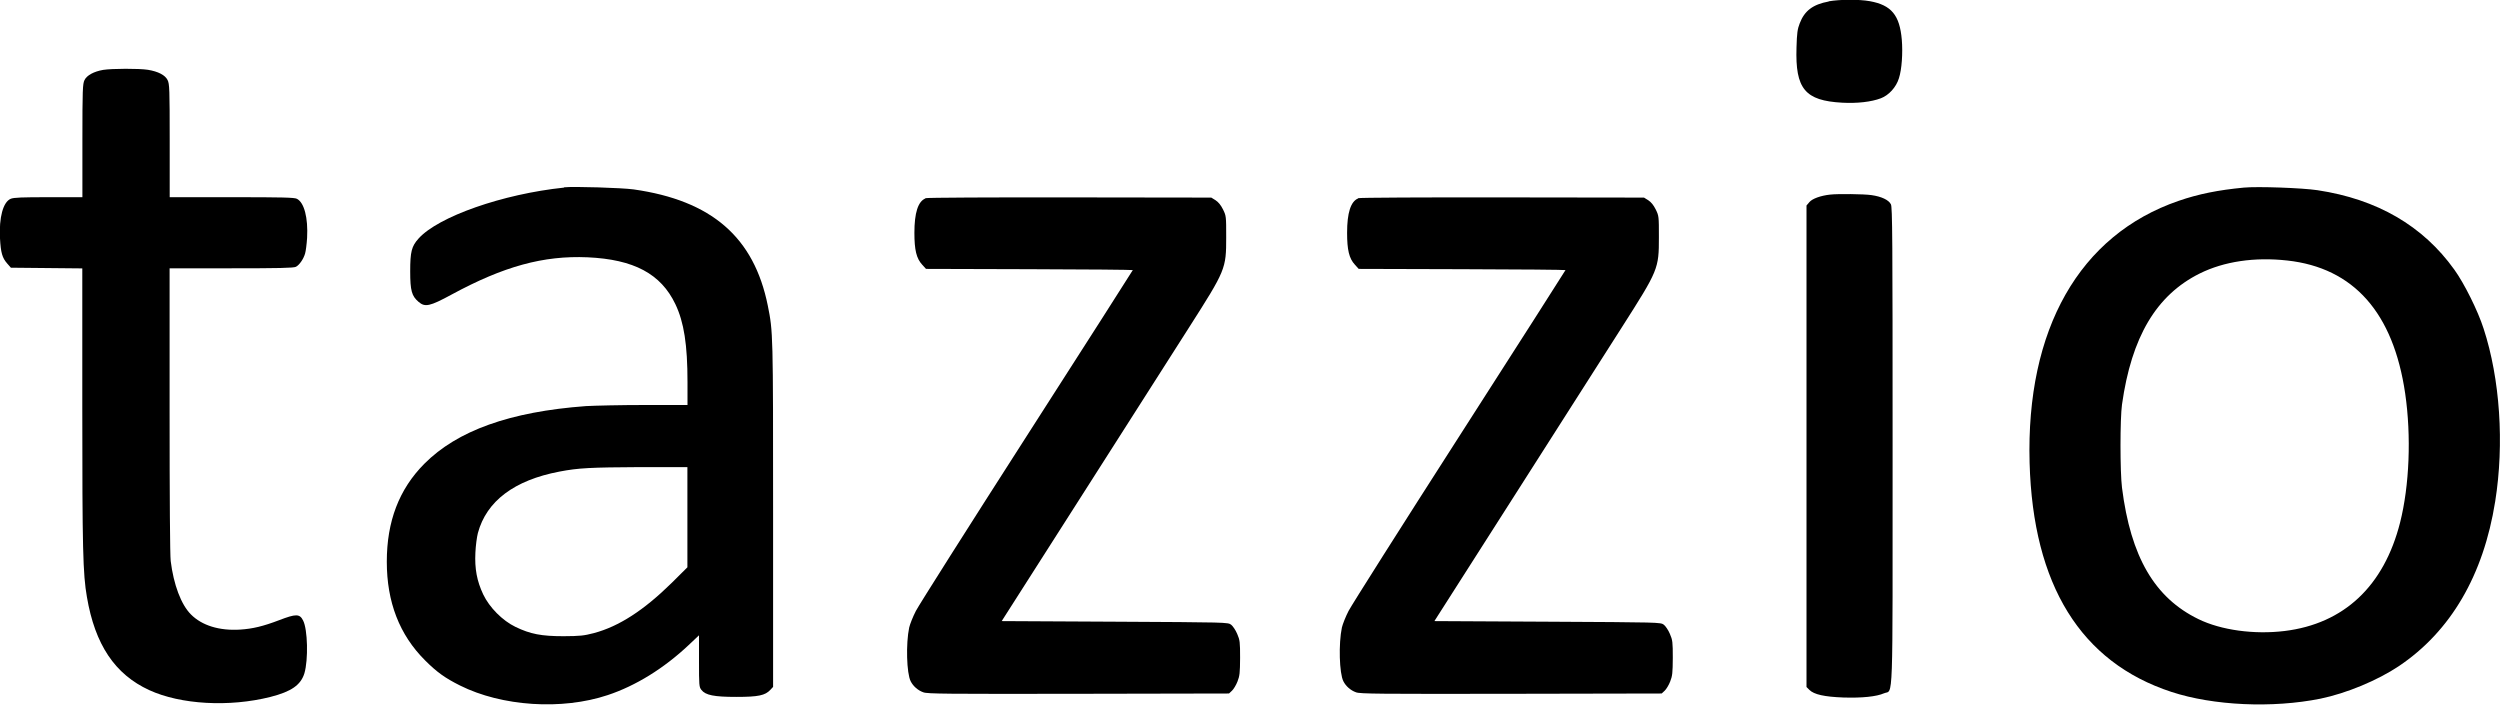 <?xml version="1.0" encoding="UTF-8"?> <svg xmlns="http://www.w3.org/2000/svg" id="_圖層_1" viewBox="0 0 250 70.48"><path d="m182.87.15c-1.57.29-2.42.92-2.9,2.19-.22.56-.28.96-.32,2.42-.13,4.13.85,5.31,4.58,5.51,1.49.08,2.9-.08,3.85-.44.8-.3,1.54-1.11,1.81-2,.29-.87.4-2.54.29-3.86-.21-2.45-1.04-3.46-3.19-3.85-1.09-.2-3.02-.18-4.11.01h0Zm0,0"></path><path d="m10.31,6.99c-.92.16-1.63.54-1.86,1.02-.18.37-.21.91-.21,6.05v5.66h-3.39c-2.64,0-3.48.03-3.78.16-.76.32-1.18,1.87-1.07,3.96.08,1.43.22,1.94.72,2.51l.37.42,7.14.07v13.85c0,14.24.06,16.7.46,19,.81,4.78,2.8,7.74,6.23,9.32,3.15,1.45,8.02,1.72,12.13.68,2.08-.53,3.03-1.19,3.39-2.36.4-1.35.33-4.4-.13-5.28-.34-.68-.71-.68-2.4-.03-1.6.61-2.65.86-3.9.94-2.08.13-3.82-.41-4.92-1.52-.98-.98-1.73-2.98-2.02-5.34-.07-.62-.11-6.11-.11-15.12v-14.15h6.18c4.69,0,6.23-.03,6.45-.15.34-.17.76-.77.92-1.33.07-.23.16-.93.2-1.56.11-2.01-.29-3.54-1.02-3.91-.25-.13-1.41-.16-6.52-.16h-6.2v-5.66c0-5.14-.02-5.68-.21-6.05-.24-.5-.94-.86-1.97-1.03-.9-.14-3.59-.13-4.48.01h0Zm0,0"></path><path d="m56.4,18.76c-6.13.64-12.58,2.9-14.55,5.1-.69.77-.83,1.31-.83,3.27s.16,2.47.83,3.05c.65.56,1.11.47,3.32-.73,5.21-2.82,9.17-3.91,13.59-3.72,4.63.21,7.33,1.65,8.78,4.69.86,1.81,1.21,4.04,1.21,7.81v2.27h-4.27c-2.35,0-5,.06-5.89.11-7.59.56-12.86,2.45-16.16,5.77-2.53,2.55-3.75,5.76-3.75,9.79s1.26,7.31,3.83,9.87c1.17,1.17,1.99,1.76,3.49,2.51,4.18,2.09,10.19,2.49,14.77.96,2.8-.93,5.6-2.66,8.07-4.98l1.06-1v2.58c0,2.43.01,2.59.24,2.88.41.53,1.27.7,3.49.7s2.88-.15,3.4-.7l.28-.3v-17.23c0-18.19,0-18.26-.53-20.9-1.38-6.84-5.61-10.51-13.42-11.62-1.16-.16-5.98-.31-6.94-.21h0Zm12.34,32.95v5.02l-1.57,1.56c-2.79,2.74-5.27,4.35-7.78,5.02-1.01.26-1.37.3-3.04.31-2.2,0-3.31-.21-4.8-.93-1.31-.63-2.61-1.95-3.23-3.25-.63-1.34-.86-2.56-.78-4.18.03-.7.15-1.58.25-1.96.86-3.19,3.64-5.28,8.15-6.14,1.94-.37,3.08-.42,8.13-.45h4.67s0,5,0,5Zm0,0"></path><path d="m224.39,18.76c-2.54.24-4.55.64-6.54,1.33-9.91,3.41-15.26,12.83-14.89,26.2.34,12.21,5.12,19.93,14.18,22.9,4.2,1.38,10.11,1.64,14.89.68,2.62-.54,5.72-1.83,7.86-3.26,5.18-3.48,8.46-9.09,9.63-16.47.92-5.77.48-12.26-1.16-17.28-.57-1.78-1.94-4.53-2.93-5.9-3.14-4.38-7.71-7.04-13.68-7.94-1.52-.23-5.99-.39-7.36-.26h0Zm4.33,7.29c6.65.73,10.62,5.22,11.8,13.31.62,4.27.42,9.21-.51,12.89-1.61,6.36-5.61,10.12-11.55,10.85-3.04.37-6.35-.08-8.62-1.19-4.38-2.13-6.77-6.23-7.64-13.14-.2-1.57-.2-6.93,0-8.32.95-6.76,3.43-10.94,7.77-13.1,2.44-1.21,5.49-1.66,8.75-1.3h0Zm0,0"></path><path d="m183.01,19.46c-.94.1-1.79.41-2.07.75l-.29.34v48.15l.29.29c.46.46,1.5.69,3.39.76,1.87.06,3.32-.09,4.07-.42.94-.41.86,1.96.86-24.75,0-20.76-.02-23.88-.17-24.15-.22-.44-.95-.78-1.95-.92-.75-.11-3.36-.14-4.13-.05h0Zm0,0"></path><path d="m92.55,19.84c-.75.3-1.11,1.45-1.11,3.44,0,1.72.2,2.56.78,3.19l.38.42,10.34.03c5.69.01,10.34.06,10.34.09s-4.76,7.48-10.58,16.55c-5.82,9.07-10.81,16.95-11.11,17.53-.29.56-.59,1.32-.67,1.66-.34,1.61-.26,4.59.15,5.38.24.48.72.91,1.26,1.1.4.16,2.3.17,15.52.15l15.05-.03.3-.28c.16-.15.41-.56.55-.92.22-.56.25-.86.26-2.36,0-1.58-.02-1.78-.29-2.4-.16-.38-.43-.78-.61-.92-.32-.24-.39-.24-11.63-.3l-11.31-.06,8.17-12.8c4.49-7.04,9.25-14.5,10.57-16.57,3.66-5.74,3.71-5.85,3.71-9.02,0-2.09,0-2.13-.32-2.78-.22-.44-.46-.73-.75-.92l-.42-.26-14.18-.02c-7.79-.01-14.29.02-14.42.08h0Zm0,0"></path><path d="m135.82,19.84c-.75.3-1.11,1.45-1.11,3.44,0,1.72.2,2.56.78,3.19l.38.42,10.34.03c5.69.01,10.34.06,10.34.09s-4.76,7.48-10.58,16.55c-5.82,9.07-10.81,16.95-11.11,17.53-.29.56-.59,1.32-.67,1.66-.34,1.61-.26,4.59.15,5.38.24.48.72.91,1.26,1.1.4.16,2.3.17,15.52.15l15.05-.03.3-.28c.16-.15.41-.56.55-.92.22-.56.25-.86.26-2.36,0-1.58-.02-1.78-.29-2.4-.16-.38-.43-.78-.61-.92-.32-.24-.39-.24-11.63-.3l-11.31-.06,8.17-12.8c4.49-7.04,9.25-14.5,10.57-16.57,3.66-5.74,3.71-5.85,3.71-9.02,0-2.09,0-2.13-.32-2.78-.22-.44-.46-.73-.75-.92l-.42-.26-14.18-.02c-7.79-.01-14.29.02-14.42.08h0Zm0,0"></path></svg> 